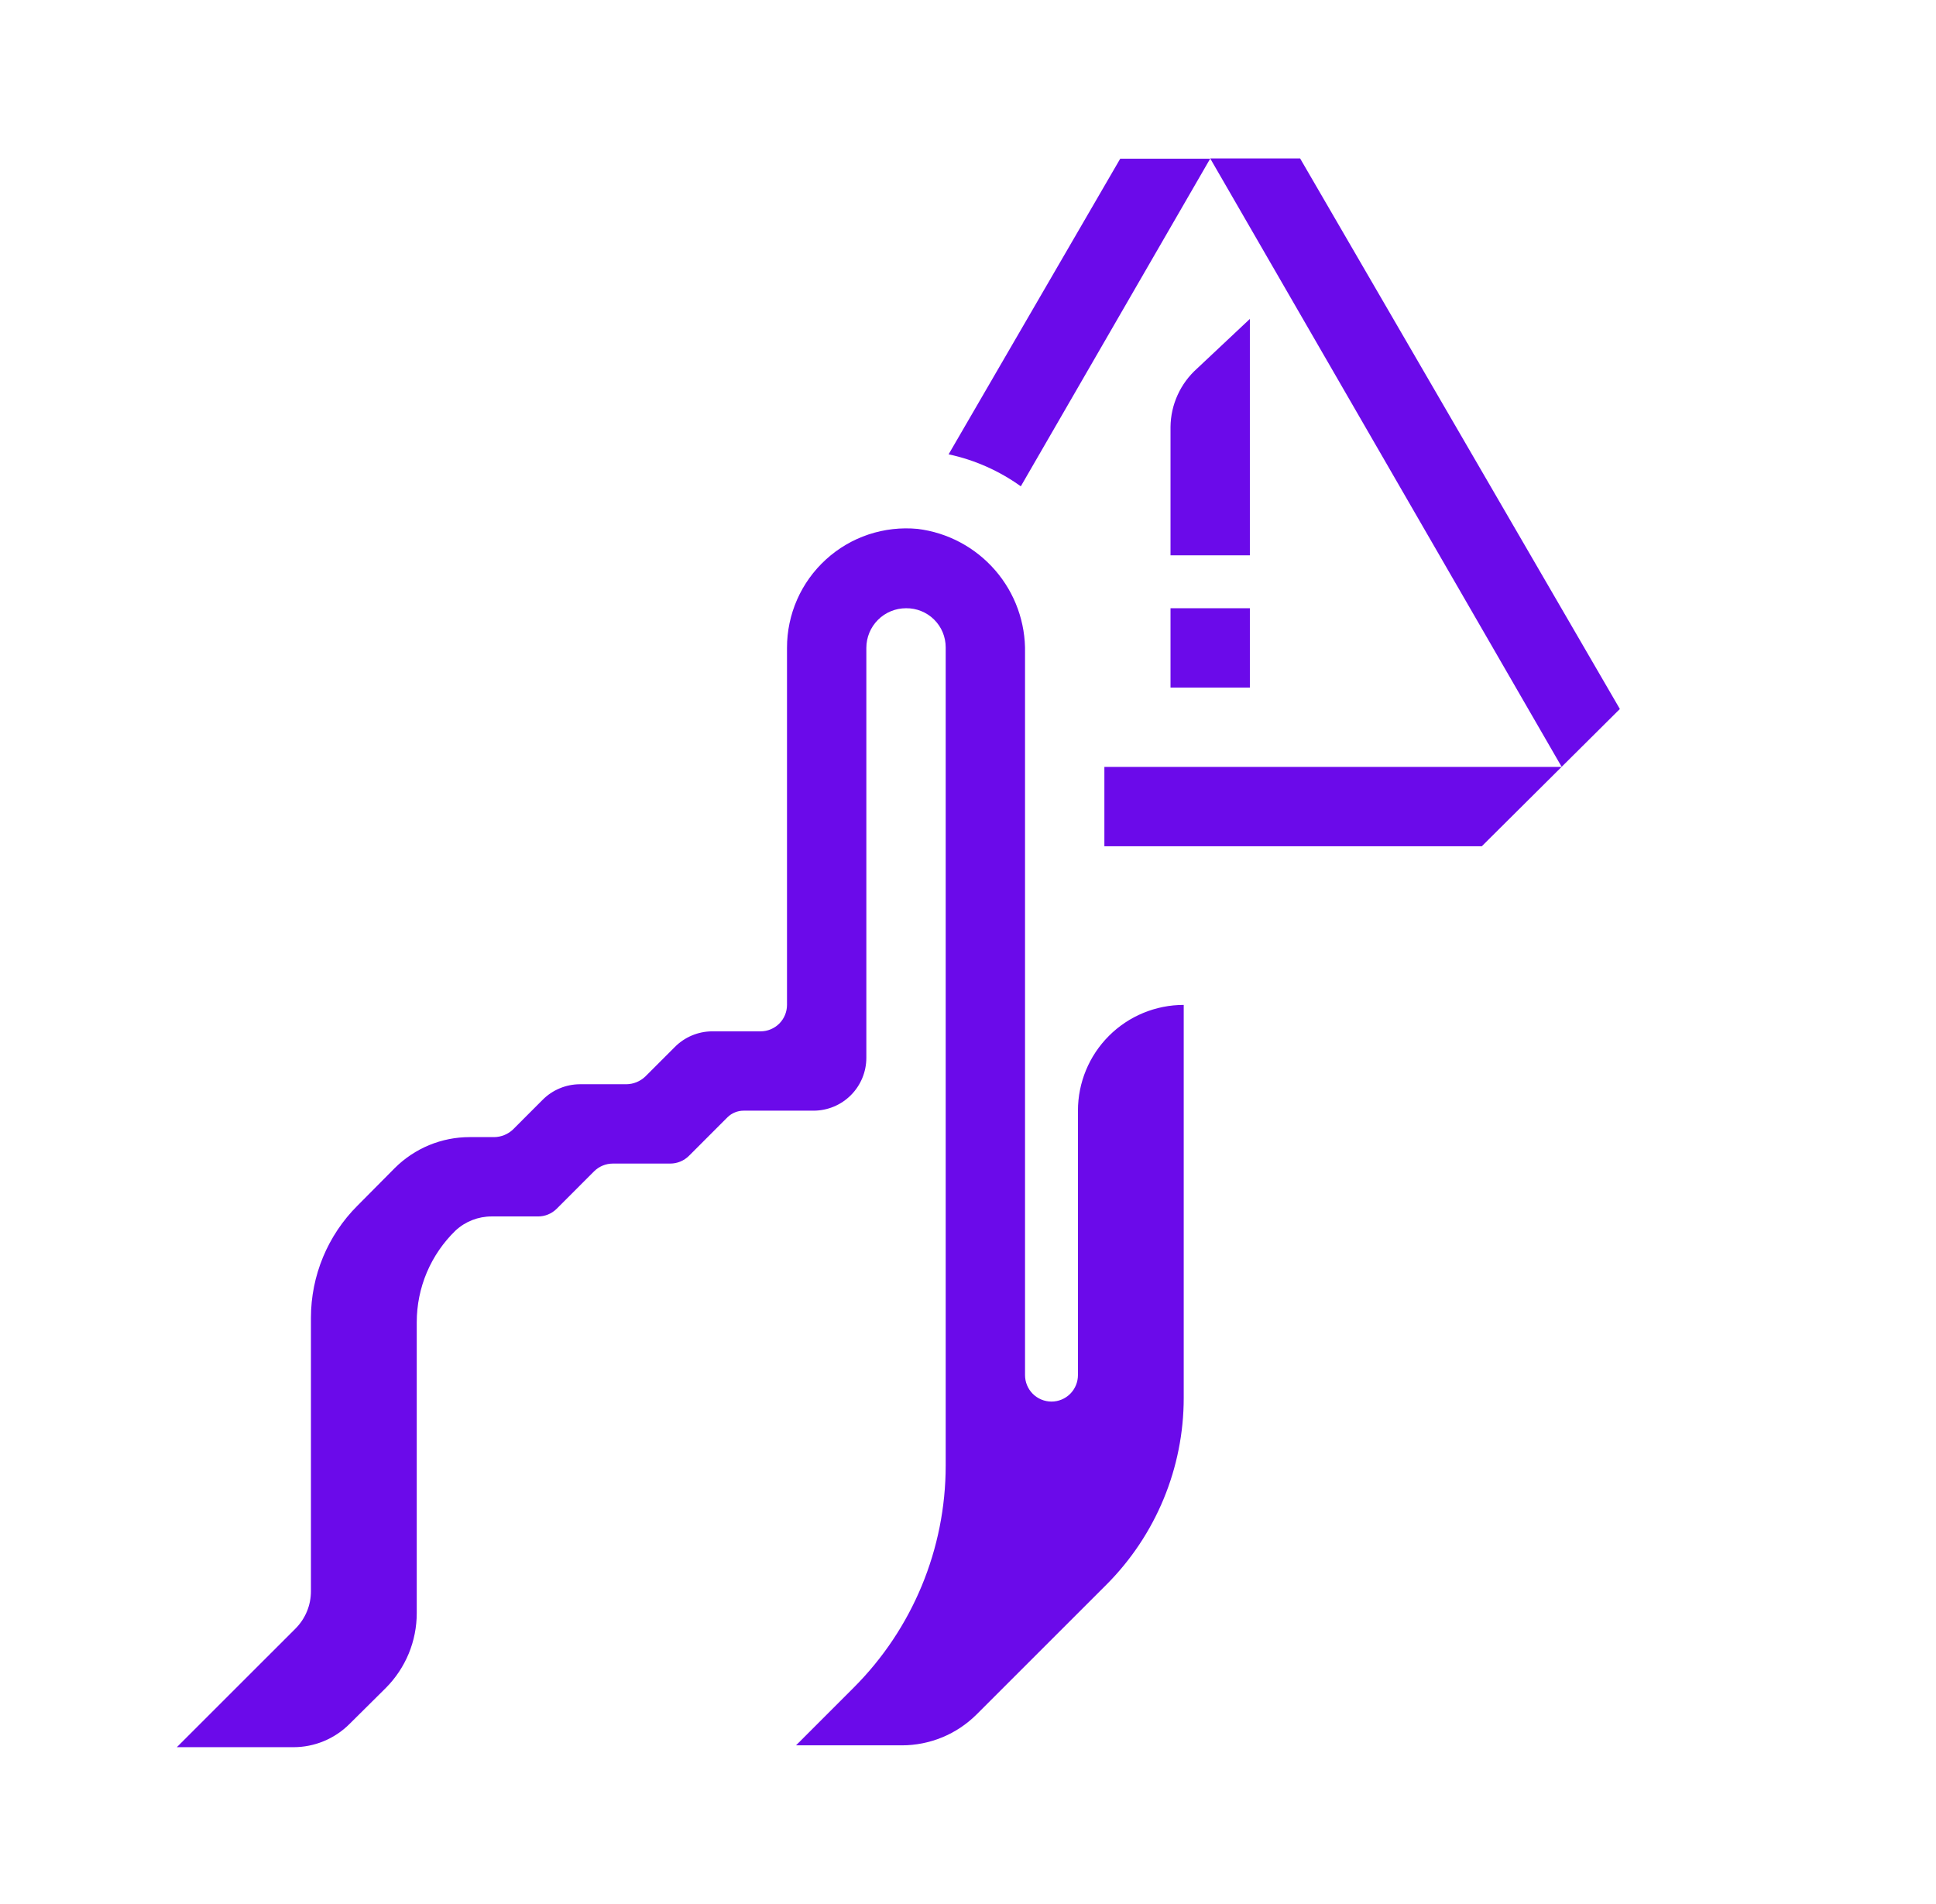 <?xml version="1.0" encoding="UTF-8"?>
<svg xmlns="http://www.w3.org/2000/svg" width="61" height="60" viewBox="0 0 61 60" fill="none">
  <path d="M38.131 4.992H40.964L51.039 22.342L49.205 24.165L38.131 4.992Z" fill="#6B0AEA"></path>
  <path d="M49.203 24.167L49.205 24.165L49.206 24.167H49.203Z" fill="#6B0AEA"></path>
  <path d="M49.203 24.167L46.689 26.667H34.797V24.167H49.203Z" fill="#6B0AEA"></path>
  <path d="M39.381 10.05L37.714 11.617C37.456 11.848 37.248 12.13 37.105 12.446C36.961 12.761 36.885 13.103 36.881 13.45V17.5H39.381V10.05Z" fill="#6B0AEA"></path>
  <path d="M39.381 21.667V19.167H36.881V21.667H39.381Z" fill="#6B0AEA"></path>
  <path d="M29.889 14.317C30.709 14.492 31.483 14.836 32.164 15.325L38.131 5H35.297L29.889 14.317Z" fill="#6B0AEA"></path>
  <path d="M33.964 43.333V35C33.964 34.116 34.315 33.268 34.94 32.643C35.565 32.018 36.413 31.667 37.297 31.667V44.05C37.297 46.26 36.419 48.379 34.856 49.942L30.772 54.025C30.462 54.334 30.095 54.58 29.69 54.747C29.285 54.914 28.852 55 28.414 55H25.081L26.897 53.183C28.754 51.327 29.797 48.809 29.797 46.183V20.4C29.797 20.237 29.765 20.075 29.702 19.924C29.639 19.773 29.547 19.637 29.43 19.522C29.314 19.407 29.176 19.317 29.024 19.256C28.873 19.195 28.711 19.165 28.547 19.167C28.216 19.167 27.898 19.298 27.663 19.533C27.429 19.767 27.297 20.085 27.297 20.417V33.333C27.297 33.775 27.122 34.199 26.809 34.512C26.497 34.825 26.073 35 25.631 35H23.431C23.336 35 23.243 35.018 23.156 35.054C23.068 35.089 22.989 35.142 22.922 35.208L21.706 36.425C21.55 36.579 21.341 36.666 21.122 36.667H19.306C19.087 36.668 18.878 36.755 18.722 36.908L17.539 38.092C17.384 38.246 17.174 38.333 16.956 38.333H15.489C15.069 38.333 14.664 38.49 14.356 38.775C13.968 39.15 13.66 39.6 13.449 40.096C13.239 40.593 13.131 41.127 13.131 41.667V50.833C13.131 51.271 13.045 51.705 12.878 52.11C12.71 52.514 12.465 52.882 12.156 53.192L11.014 54.325C10.546 54.794 9.91 55.058 9.247 55.058H5.572L9.306 51.325C9.462 51.17 9.585 50.986 9.67 50.782C9.754 50.58 9.797 50.362 9.797 50.142V41.525C9.798 40.199 10.326 38.928 11.264 37.992L12.439 36.808C12.749 36.499 13.116 36.254 13.521 36.086C13.926 35.919 14.359 35.833 14.797 35.833H15.572C15.793 35.83 16.004 35.744 16.164 35.592L17.097 34.658C17.408 34.345 17.831 34.169 18.272 34.167H19.739C19.96 34.164 20.171 34.077 20.331 33.925L21.264 32.992C21.575 32.679 21.998 32.502 22.439 32.5H23.964C24.185 32.5 24.397 32.412 24.553 32.256C24.709 32.1 24.797 31.888 24.797 31.667V20.417C24.796 19.892 24.905 19.373 25.116 18.893C25.327 18.413 25.637 17.983 26.025 17.63C26.412 17.276 26.87 17.008 27.367 16.842C27.865 16.677 28.392 16.617 28.914 16.667C29.861 16.784 30.732 17.249 31.357 17.971C31.982 18.692 32.317 19.62 32.297 20.575V43.333C32.297 43.554 32.385 43.766 32.541 43.923C32.698 44.079 32.91 44.167 33.131 44.167C33.352 44.167 33.564 44.079 33.72 43.923C33.876 43.766 33.964 43.554 33.964 43.333Z" fill="#6B0AEA"></path>
</svg>
